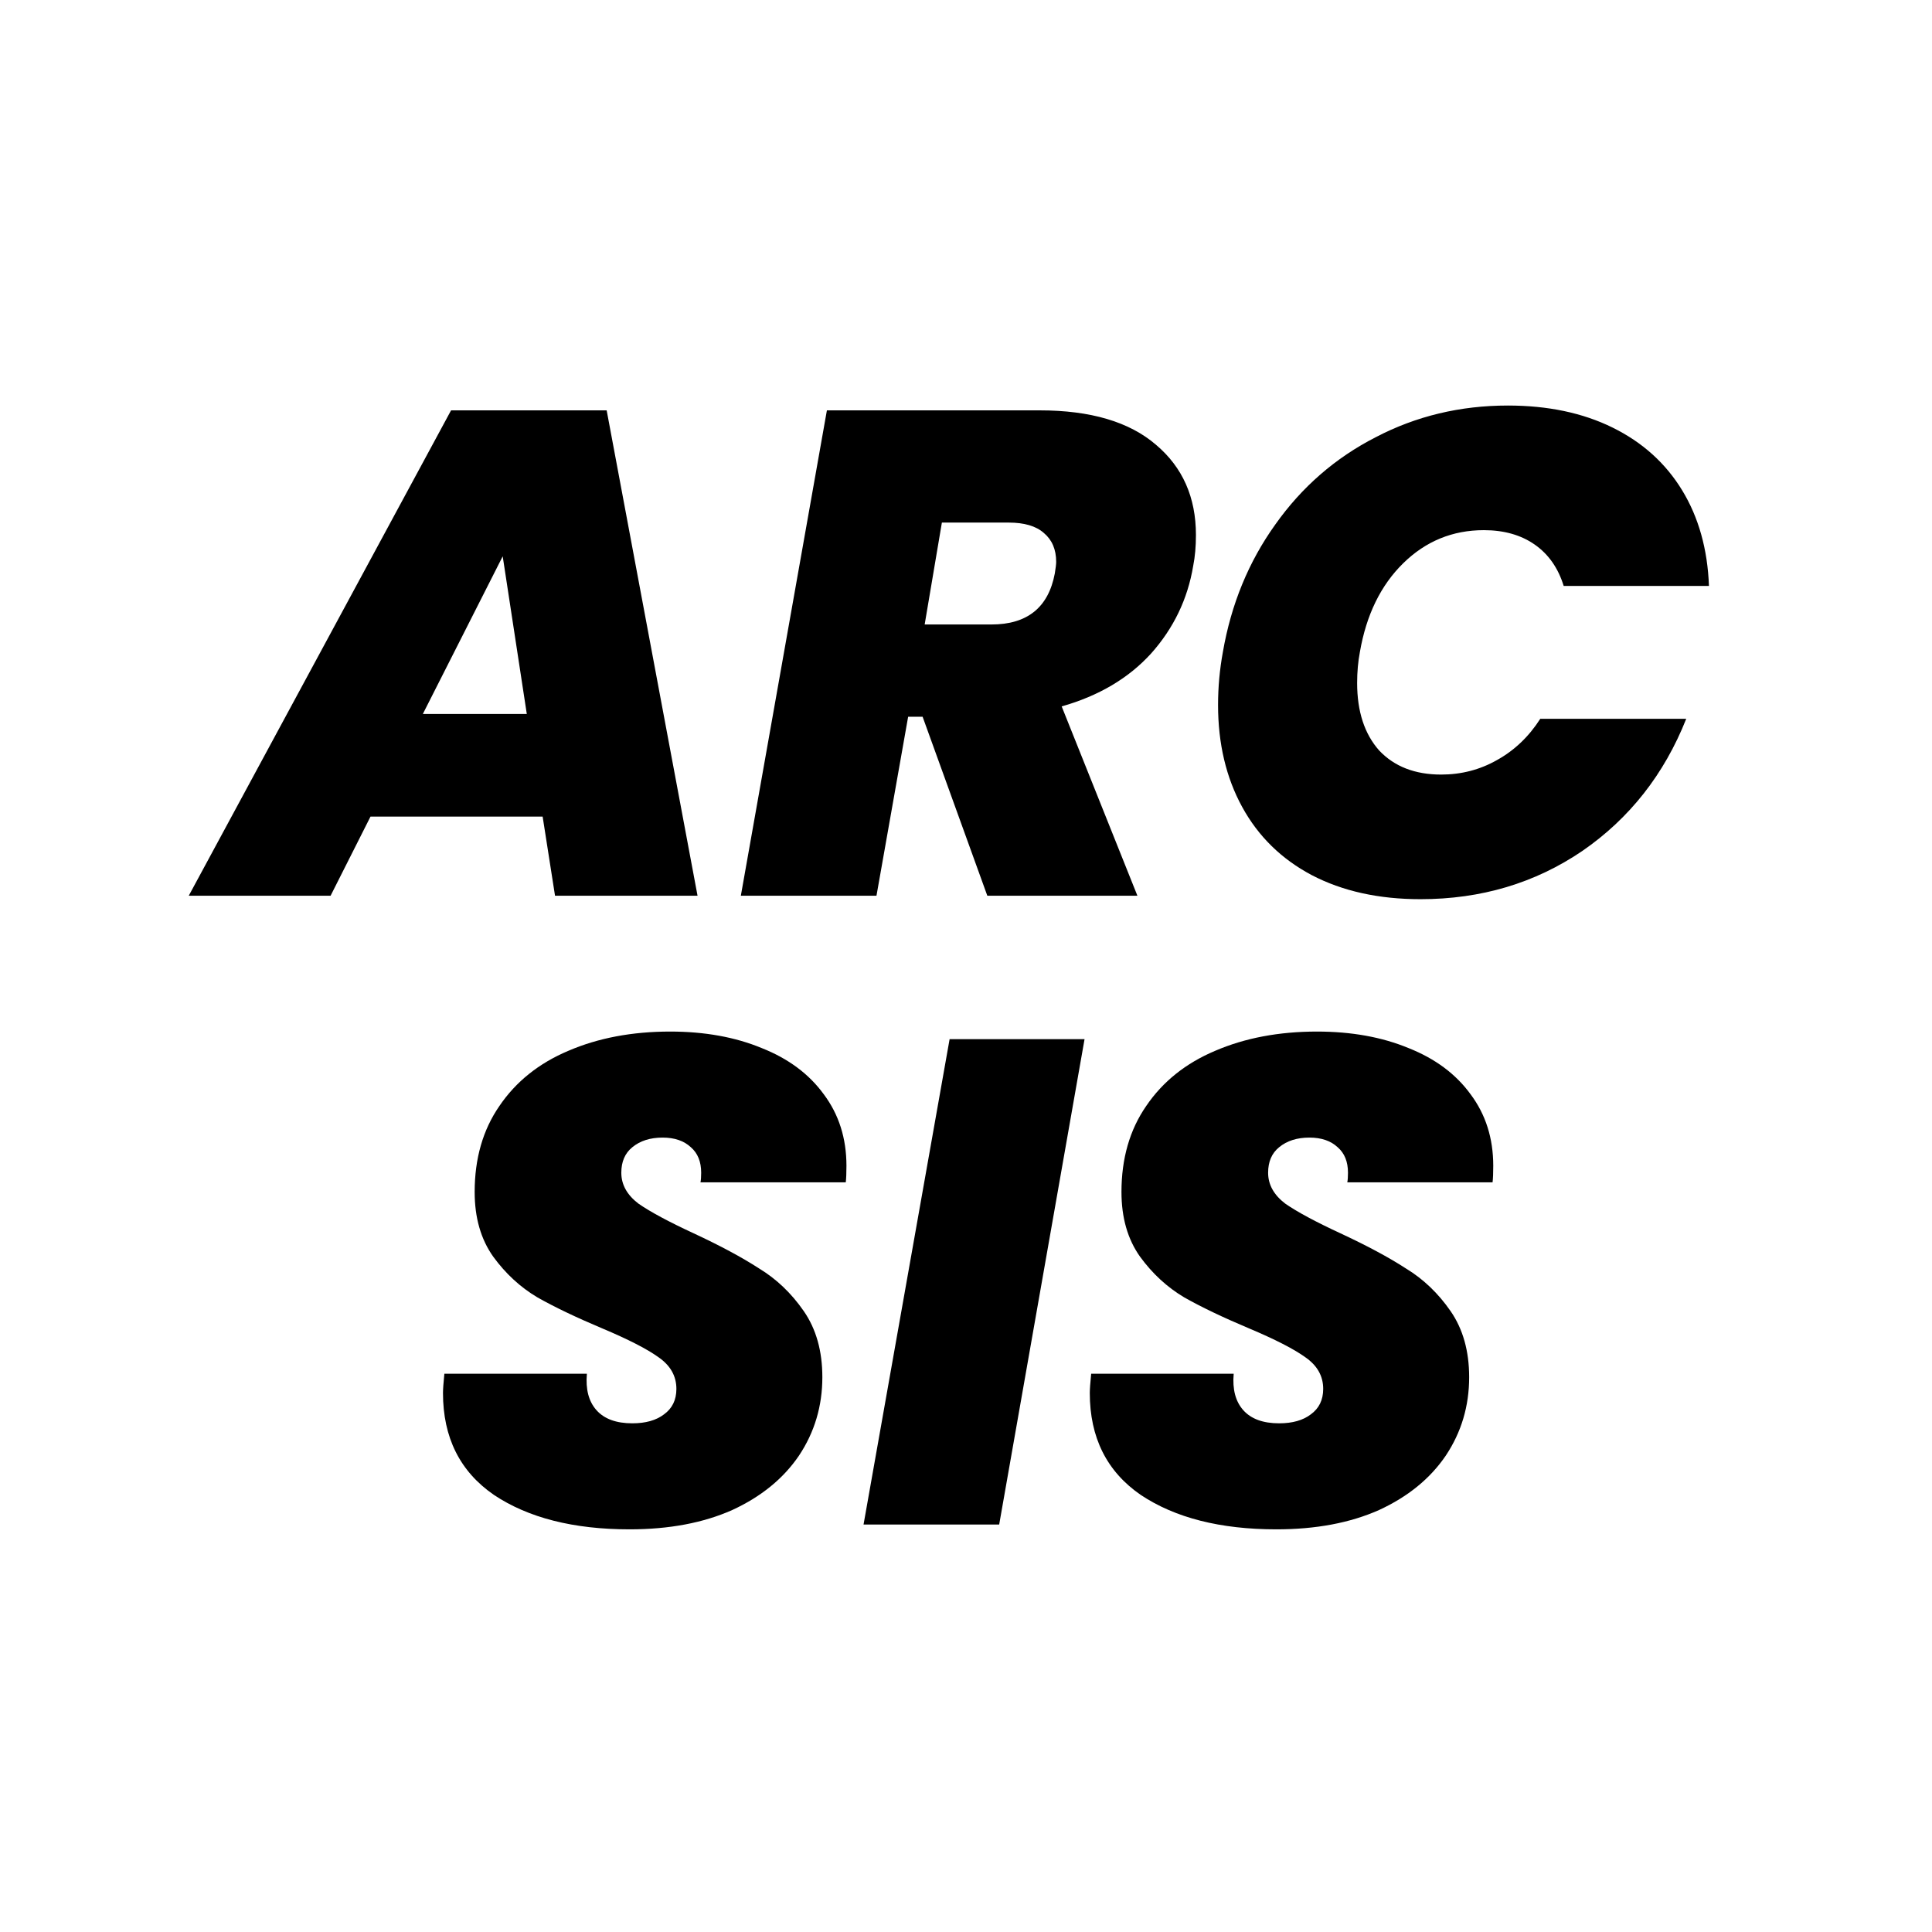 <svg width="550" height="550" viewBox="0 0 550 550" fill="none" xmlns="http://www.w3.org/2000/svg">
<rect width="550" height="550" fill="white"/>
<path d="M154.477 232.46H105.477L94.109 255H53.733L128.409 116.82H172.705L198.577 255H158.005L154.477 232.46ZM149.969 203.256L143.109 158.372L120.373 203.256H149.969ZM295.966 116.82C310.47 116.82 321.511 120.087 329.09 126.62C336.669 133.023 340.458 141.581 340.458 152.296C340.458 155.563 340.197 158.503 339.674 161.116C338.106 170.524 334.121 178.821 327.718 186.008C321.315 193.064 312.822 198.095 302.238 201.1L323.798 255H281.07L262.646 204.04H258.53L249.514 255H210.902L235.402 116.82H295.966ZM263.234 177.776H282.246C292.438 177.776 298.449 172.941 300.278 163.272C300.539 161.704 300.67 160.593 300.67 159.94C300.67 156.412 299.494 153.668 297.142 151.708C294.921 149.748 291.589 148.768 287.146 148.768H268.134L263.234 177.776ZM348.128 185.616C350.48 172.027 355.445 159.94 363.024 149.356C370.603 138.641 380.141 130.344 391.64 124.464C403.139 118.453 415.683 115.448 429.272 115.448C440.64 115.448 450.571 117.539 459.064 121.72C467.557 125.901 474.156 131.847 478.86 139.556C483.564 147.265 486.112 156.347 486.504 166.8H445.148C443.58 161.704 440.836 157.784 436.916 155.04C432.996 152.296 428.161 150.924 422.412 150.924C413.527 150.924 405.883 154.06 399.48 160.332C393.077 166.604 388.961 175.032 387.132 185.616C386.609 188.36 386.348 191.3 386.348 194.436C386.348 202.537 388.439 208.94 392.62 213.644C396.932 218.217 402.812 220.504 410.26 220.504C416.009 220.504 421.301 219.132 426.136 216.388C431.101 213.644 435.217 209.724 438.484 204.628H480.036C473.764 220.439 463.899 232.983 450.44 242.26C436.981 251.407 421.628 255.98 404.38 255.98C392.489 255.98 382.167 253.693 373.412 249.12C364.788 244.547 358.189 238.079 353.616 229.716C349.043 221.353 346.756 211.684 346.756 200.708C346.756 195.612 347.213 190.581 348.128 185.616Z" fill="black"/>
<path d="M179.226 435.372C163.284 435.372 150.414 432.105 140.614 425.572C130.944 418.908 126.11 409.239 126.11 396.564C126.11 395.519 126.24 393.689 126.502 391.076H167.074C166.682 395.519 167.596 398.981 169.818 401.464C172.039 403.947 175.436 405.188 180.01 405.188C183.799 405.188 186.804 404.339 189.026 402.64C191.378 400.941 192.554 398.524 192.554 395.388C192.554 391.729 190.855 388.724 187.458 386.372C184.191 384.02 178.834 381.276 171.386 378.14C163.938 375.004 157.796 372.064 152.962 369.32C148.127 366.445 143.946 362.591 140.418 357.756C136.89 352.791 135.126 346.649 135.126 339.332C135.126 329.793 137.478 321.627 142.182 314.832C146.886 307.907 153.419 302.68 161.782 299.152C170.275 295.493 179.944 293.664 190.79 293.664C200.59 293.664 209.279 295.232 216.858 298.368C224.436 301.373 230.316 305.751 234.498 311.5C238.81 317.249 240.966 324.044 240.966 331.884C240.966 333.975 240.9 335.543 240.77 336.588H199.414C199.544 335.935 199.61 335.02 199.61 333.844C199.61 330.708 198.63 328.291 196.67 326.592C194.71 324.763 192.031 323.848 188.634 323.848C185.106 323.848 182.231 324.763 180.01 326.592C177.919 328.291 176.874 330.708 176.874 333.844C176.874 337.241 178.507 340.181 181.774 342.664C185.171 345.016 190.398 347.825 197.454 351.092C205.032 354.62 211.239 357.952 216.074 361.088C221.039 364.093 225.286 368.144 228.814 373.24C232.342 378.336 234.106 384.608 234.106 392.056C234.106 400.288 231.884 407.736 227.442 414.4C222.999 420.933 216.662 426.095 208.43 429.884C200.198 433.543 190.463 435.372 179.226 435.372ZM308.75 295.82L284.446 434H245.834L270.334 295.82H308.75ZM363.358 435.372C347.417 435.372 334.546 432.105 324.746 425.572C315.077 418.908 310.242 409.239 310.242 396.564C310.242 395.519 310.373 393.689 310.634 391.076H351.206C350.814 395.519 351.729 398.981 353.95 401.464C356.172 403.947 359.569 405.188 364.142 405.188C367.932 405.188 370.937 404.339 373.158 402.64C375.51 400.941 376.686 398.524 376.686 395.388C376.686 391.729 374.988 388.724 371.59 386.372C368.324 384.02 362.966 381.276 355.518 378.14C348.07 375.004 341.929 372.064 337.094 369.32C332.26 366.445 328.078 362.591 324.55 357.756C321.022 352.791 319.258 346.649 319.258 339.332C319.258 329.793 321.61 321.627 326.314 314.832C331.018 307.907 337.552 302.68 345.914 299.152C354.408 295.493 364.077 293.664 374.922 293.664C384.722 293.664 393.412 295.232 400.99 298.368C408.569 301.373 414.449 305.751 418.63 311.5C422.942 317.249 425.098 324.044 425.098 331.884C425.098 333.975 425.033 335.543 424.902 336.588H383.546C383.677 335.935 383.742 335.02 383.742 333.844C383.742 330.708 382.762 328.291 380.802 326.592C378.842 324.763 376.164 323.848 372.766 323.848C369.238 323.848 366.364 324.763 364.142 326.592C362.052 328.291 361.006 330.708 361.006 333.844C361.006 337.241 362.64 340.181 365.906 342.664C369.304 345.016 374.53 347.825 381.586 351.092C389.165 354.62 395.372 357.952 400.206 361.088C405.172 364.093 409.418 368.144 412.946 373.24C416.474 378.336 418.238 384.608 418.238 392.056C418.238 400.288 416.017 407.736 411.574 414.4C407.132 420.933 400.794 426.095 392.562 429.884C384.33 433.543 374.596 435.372 363.358 435.372Z" fill="black"/>
</svg>
